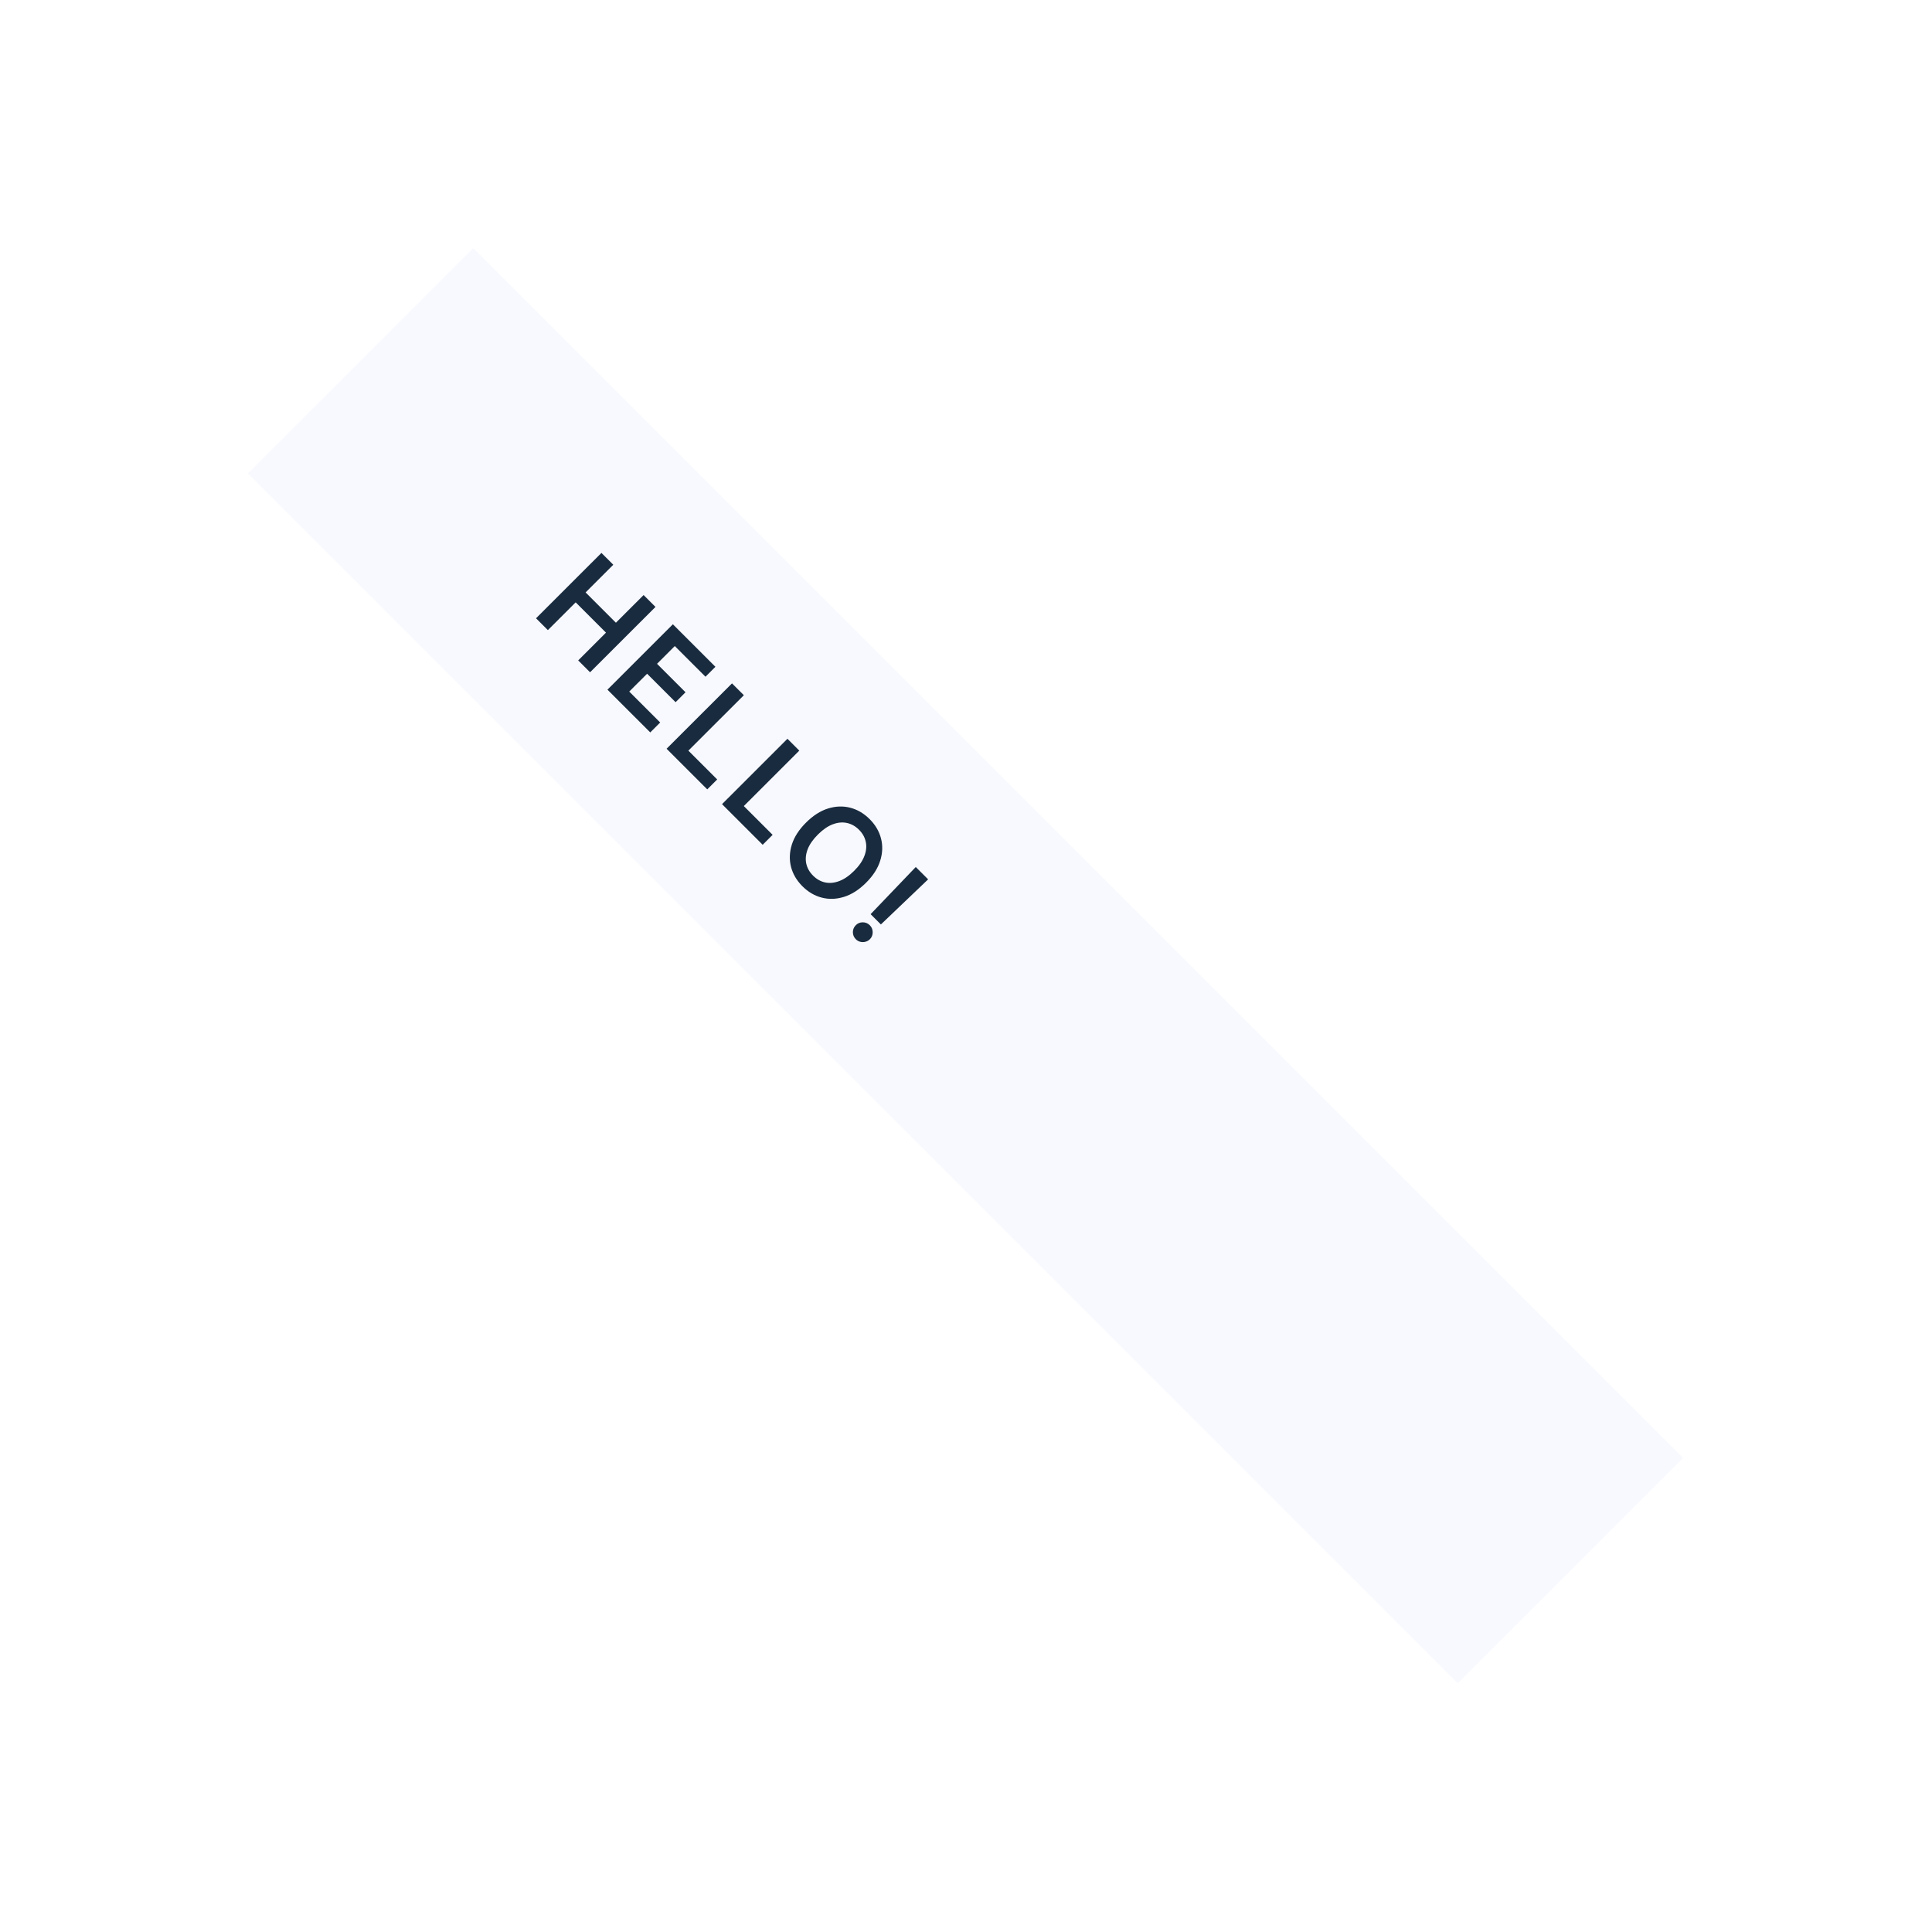 <svg width="547" height="547" viewBox="0 0 547 547" fill="none" xmlns="http://www.w3.org/2000/svg">
<g filter="url(#filter0_d_6475_130293)">
<rect width="484.484" height="90.211" transform="matrix(0.707 0.707 -0.707 0.707 114.976 50.273)" fill="#F8F9FE"/>
</g>
<path d="M151.764 175.052L170.285 156.546L173.64 159.898L165.799 167.732L174.381 176.308L182.222 168.473L185.586 171.835L167.065 190.341L163.701 186.98L171.569 179.118L162.987 170.543L155.119 178.404L151.764 175.052ZM171.988 195.26L190.508 176.753L202.554 188.79L199.741 191.6L191.051 182.916L186.023 187.94L194.089 196.001L191.277 198.811L183.21 190.75L178.155 195.802L186.918 204.558L184.105 207.368L171.988 195.26ZM188.729 211.988L207.25 193.482L210.605 196.835L194.897 212.531L203.054 220.681L200.241 223.492L188.729 211.988ZM204.426 227.674L222.947 209.167L226.302 212.52L210.594 228.216L218.751 236.366L215.938 239.177L204.426 227.674ZM245.212 249.921C243.216 251.915 241.133 253.25 238.963 253.924C236.804 254.599 234.706 254.671 232.669 254.141C230.637 253.617 228.81 252.545 227.188 250.924C225.567 249.304 224.491 247.475 223.96 245.439C223.442 243.403 223.517 241.304 224.186 239.141C224.867 236.978 226.203 234.903 228.192 232.915C230.188 230.921 232.265 229.587 234.423 228.912C236.593 228.237 238.694 228.162 240.726 228.686C242.764 229.216 244.594 230.292 246.215 231.912C247.837 233.533 248.91 235.358 249.435 237.388C249.965 239.424 249.89 241.524 249.209 243.686C248.539 245.849 247.207 247.927 245.212 249.921ZM241.838 246.551C243.243 245.147 244.208 243.743 244.732 242.34C245.269 240.936 245.398 239.602 245.121 238.337C244.85 237.066 244.211 235.927 243.204 234.921C242.197 233.915 241.058 233.276 239.786 233.005C238.52 232.728 237.181 232.855 235.77 233.385C234.372 233.915 232.97 234.882 231.565 236.286C230.161 237.689 229.19 239.093 228.653 240.496C228.129 241.9 228.002 243.237 228.274 244.509C228.551 245.774 229.193 246.909 230.2 247.915C231.207 248.921 232.343 249.563 233.609 249.84C234.881 250.111 236.217 249.982 237.615 249.451C239.026 248.921 240.434 247.954 241.838 246.551ZM262.778 248.968L249.403 261.737L246.492 258.827L259.279 245.471L262.778 248.968ZM242.305 265.92C241.756 265.372 241.479 264.71 241.473 263.932C241.473 263.161 241.75 262.499 242.305 261.944C242.847 261.402 243.504 261.131 244.276 261.131C245.054 261.137 245.717 261.414 246.266 261.963C246.802 262.499 247.073 263.155 247.079 263.932C247.091 264.716 246.826 265.378 246.284 265.92C245.916 266.288 245.488 266.529 244.999 266.643C244.517 266.764 244.035 266.764 243.553 266.643C243.082 266.523 242.666 266.282 242.305 265.92Z" fill="#192B3E"/>
<defs>
<filter id="filter0_d_6475_130293" x="0.162" y="0.273" width="546.526" height="546.215" filterUnits="userSpaceOnUse" color-interpolation-filters="sRGB">
<feFlood flood-opacity="0" result="BackgroundImageFix"/>
<feColorMatrix in="SourceAlpha" type="matrix" values="0 0 0 0 0 0 0 0 0 0 0 0 0 0 0 0 0 0 127 0" result="hardAlpha"/>
<feMorphology radius="20" operator="dilate" in="SourceAlpha" result="effect1_dropShadow_6475_130293"/>
<feOffset dx="19" dy="20"/>
<feGaussianBlur stdDeviation="25"/>
<feComposite in2="hardAlpha" operator="out"/>
<feColorMatrix type="matrix" values="0 0 0 0 0.281 0 0 0 0 0.278 0 0 0 0 0.433 0 0 0 0.1 0"/>
<feBlend mode="normal" in2="BackgroundImageFix" result="effect1_dropShadow_6475_130293"/>
<feBlend mode="normal" in="SourceGraphic" in2="effect1_dropShadow_6475_130293" result="shape"/>
</filter>
</defs>
</svg>
